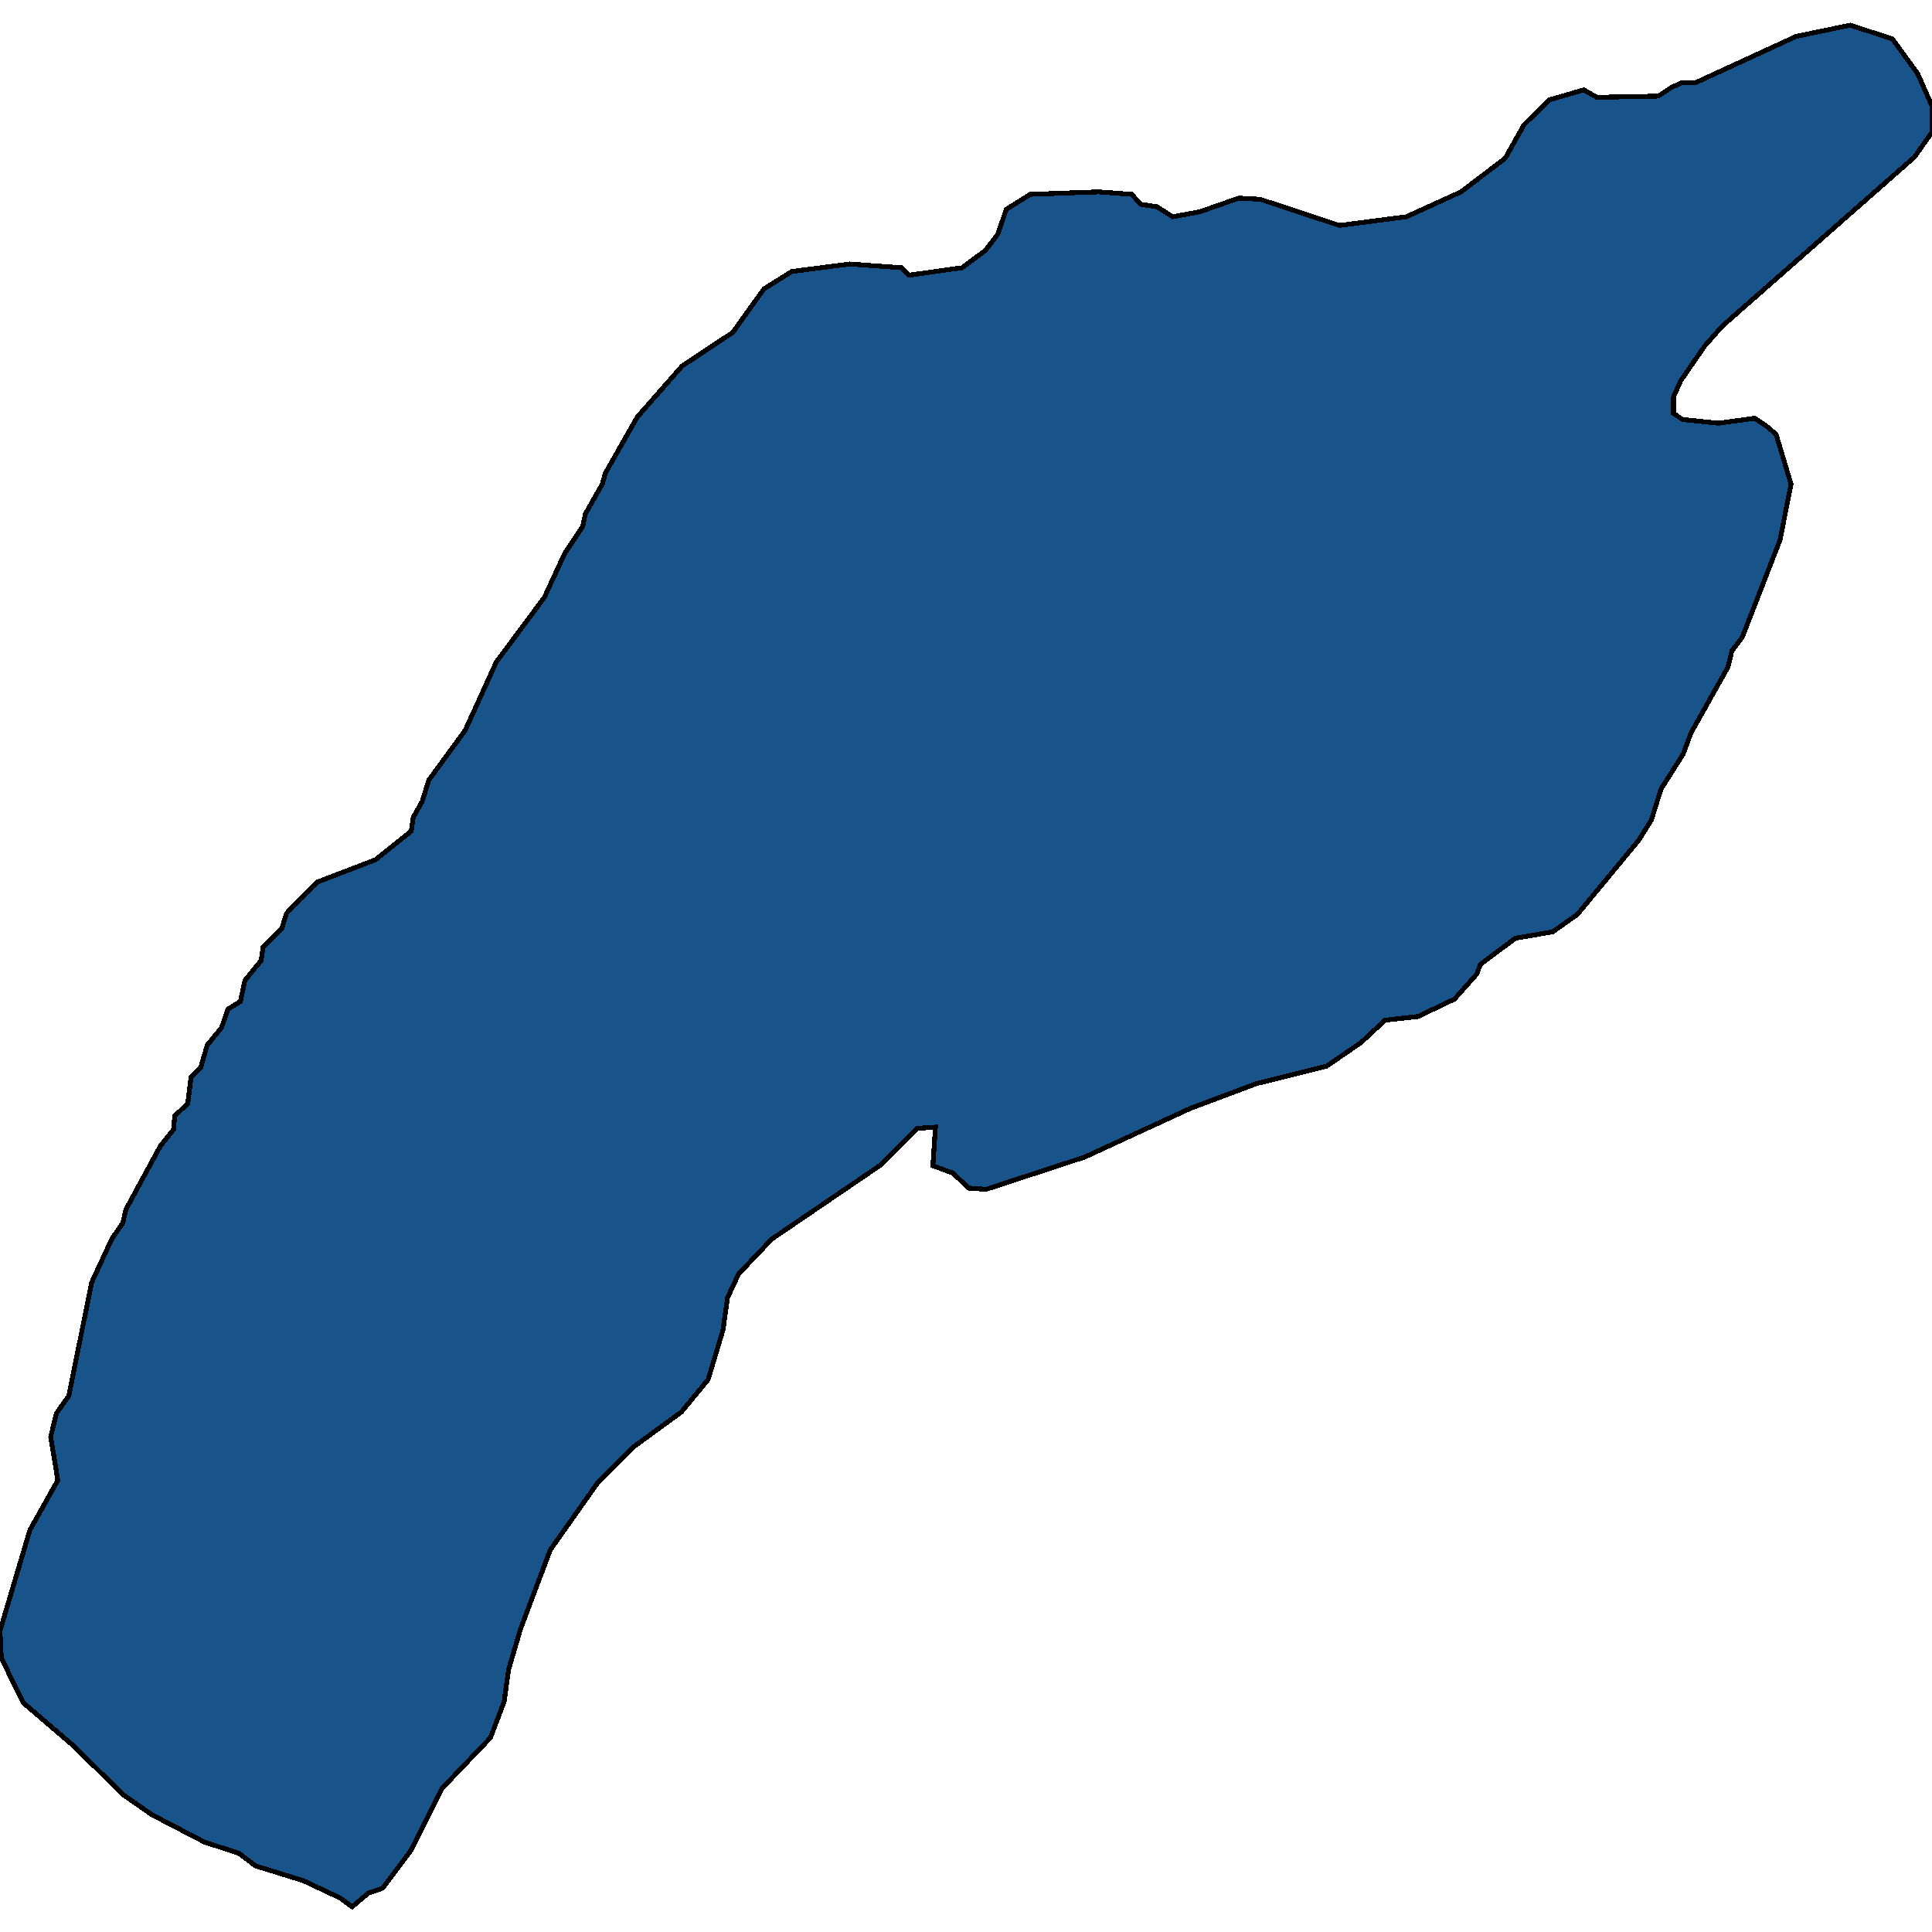 <svg xmlns="http://www.w3.org/2000/svg" width="400" height="400"><path style="stroke: black; fill: #18548a; shape-rendering: crispEdges; stroke-width: 1px;" d="M72.898,394.786L70.477,392.984L62.811,389.38L52.858,386.291L49.496,383.717L42.367,381.4L31.473,375.736L25.555,371.617L15.064,361.32L4.842,352.567L0.269,343.299L0,337.635L6.187,316.782L11.97,306.484L10.491,297.473L11.701,292.582L14.257,288.977L18.964,265.548L23.134,256.537L25.42,253.19L26.093,250.358L33.221,237.227L35.911,233.879L36.18,231.047L38.87,228.472L39.543,223.065L41.56,221.006L42.905,216.371L45.864,212.766L47.209,208.904L49.765,207.359L50.706,202.982L54.069,198.862L54.472,196.03L58.373,192.168L59.314,189.078L65.636,182.641L77.74,178.006L85.138,172.084L85.541,169.251L87.424,165.904L88.769,161.526L96.301,151.227L102.757,137.064L112.71,123.674L116.88,114.661L120.646,108.996L121.184,106.421L124.681,100.241L125.353,97.923L131.944,86.335L141.224,75.777L151.715,68.824L158.171,59.81L163.954,56.205L175.925,54.66L186.685,55.433L188.164,56.978L199.193,55.433L204.035,51.827L206.59,48.479L208.339,43.329L213.315,40.238L227.438,39.723L234.297,40.238L236.18,42.299L239.543,42.814L242.771,44.874L248.42,43.844L256.49,41.011L260.928,41.269L277.337,46.677L291.19,44.874L302.488,39.723L311.634,32.77L315.535,25.817L320.78,20.666L327.909,18.606L330.599,20.151L343.376,19.893L346.066,18.091L348.352,17.061L351.177,17.061L371.89,7.532L383.053,5.214L391.796,8.047L397.041,15.258L400,21.954L400,27.362L396.369,32.513L356.557,67.536L352.925,71.656L347.949,78.867L346.469,82.215L346.469,85.562L348.352,86.85L355.75,87.623L363.282,86.592L365.972,88.395L367.72,89.94L370.814,100.241L368.527,111.829L360.726,131.914L358.574,134.747L357.767,138.094L350.101,151.742L348.487,156.119L343.914,163.329L341.896,169.766L339.341,173.886L326.564,189.335L321.453,192.94L313.786,194.228L306.523,199.635L305.716,201.695L301.143,206.844L293.611,210.449L286.752,211.221L281.775,215.856L274.647,220.748L260.121,224.353L246.402,229.502L224.613,239.544L204.169,246.238L200.538,245.981L197.31,242.891L193.141,241.346L193.679,233.364L189.913,233.622L182.112,241.346L159.785,256.537L152.925,263.746L150.639,268.638L149.697,275.332L146.604,285.63L141.089,292.324L130.868,299.79L123.739,306.999L113.921,320.901L107.734,337.378L105.313,345.616L104.371,352.31L101.547,359.775L91.459,370.33L85.003,383.202L79.22,390.925L76.261,391.954Z"></path></svg>